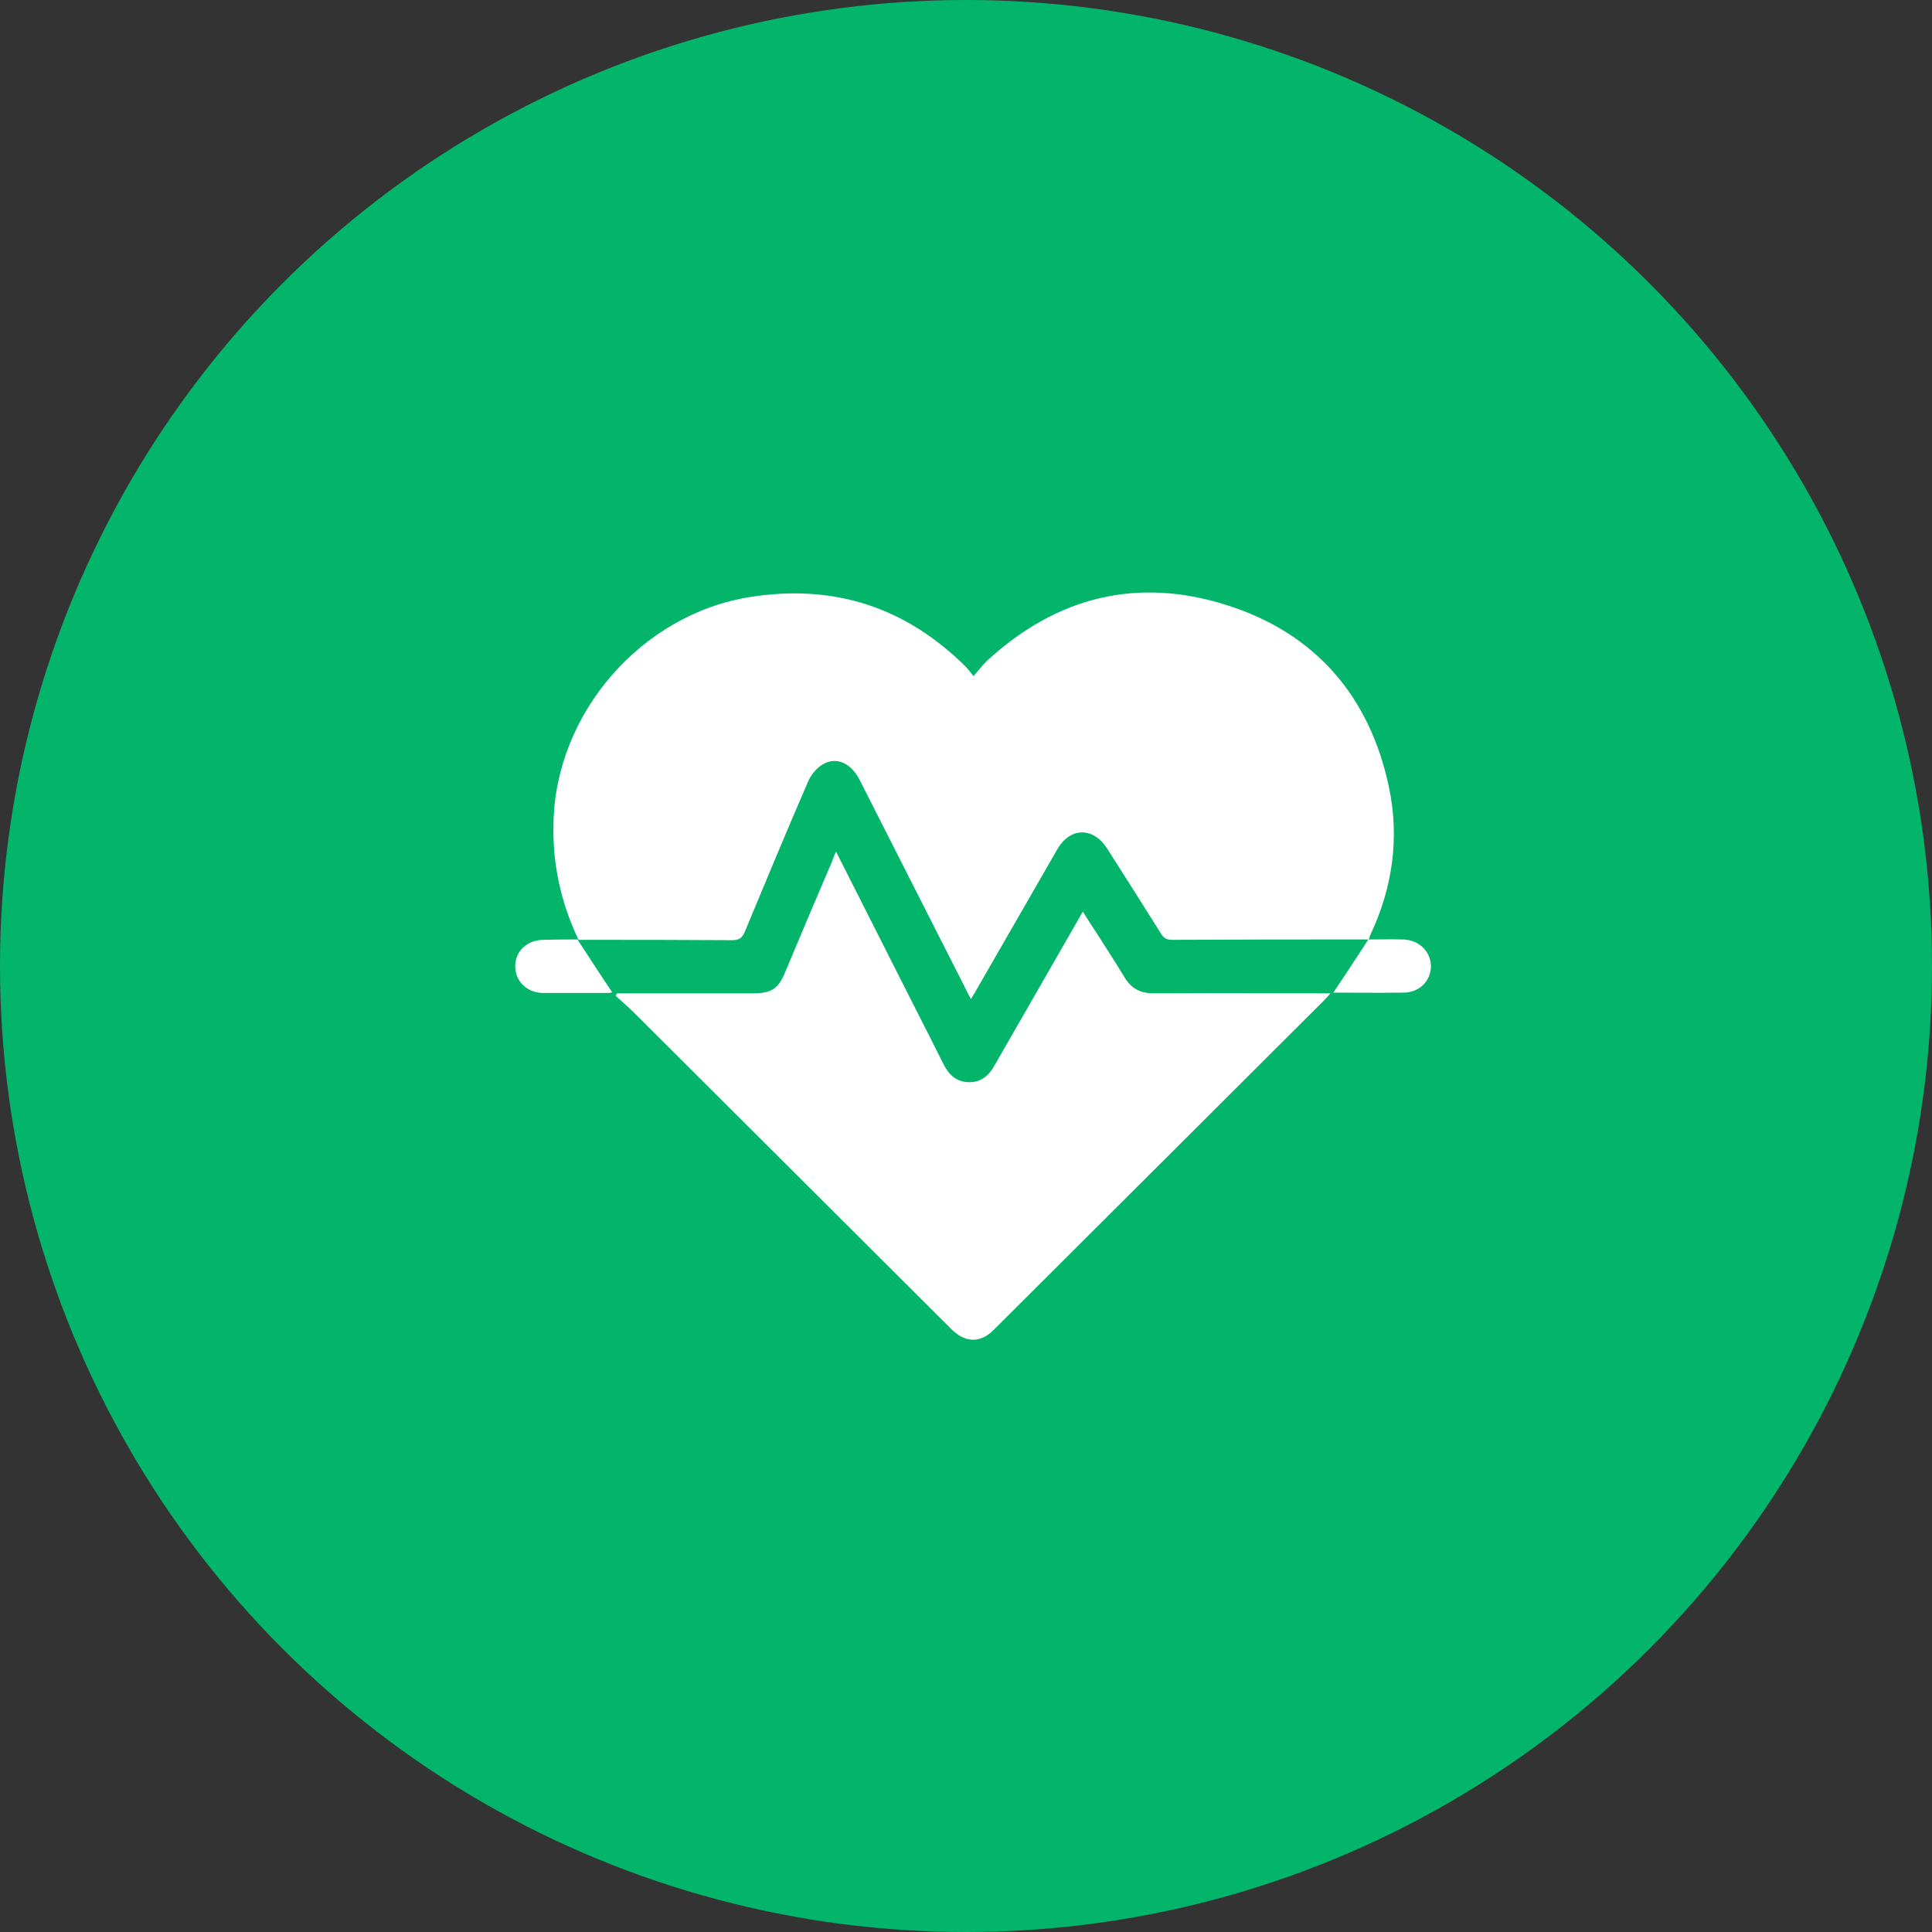 <svg width="75" height="75" viewBox="0 0 75 75" fill="none" xmlns="http://www.w3.org/2000/svg">
<rect x="0" y="0" width="75" height="75" fill="#333333" stroke="none"/>
<circle cx="37.5" cy="37.5" r="37.5" fill="#03B56B"/>
<path fill-rule="evenodd" clip-rule="evenodd" d="M45.496 36.484C48.032 36.47 50.582 36.47 53.119 36.47C53.01 36.636 52.901 36.804 52.792 36.972C52.455 37.488 52.114 38.011 51.758 38.534C52.058 38.534 52.36 38.535 52.663 38.537C53.269 38.54 53.877 38.543 54.48 38.534C55.105 38.534 55.549 38.077 55.549 37.495C55.535 36.927 55.077 36.484 54.466 36.47C54.169 36.461 53.866 36.464 53.565 36.467L53.564 36.467C53.419 36.468 53.275 36.47 53.133 36.47L53.133 36.47C53.161 36.387 53.188 36.304 53.23 36.221C54.063 34.42 54.327 32.523 53.924 30.584C53.188 27.053 51.078 24.587 47.634 23.494C44.163 22.386 41.024 23.161 38.33 25.64C38.211 25.75 38.104 25.877 37.986 26.019L37.986 26.019C37.924 26.092 37.86 26.169 37.789 26.249L37.751 26.2C37.634 26.049 37.559 25.951 37.483 25.875C35.151 23.563 32.373 22.663 29.124 23.175C24.902 23.84 21.556 27.69 21.486 31.969C21.445 33.548 21.778 35.057 22.459 36.484H22.445C24.43 36.484 26.43 36.484 28.416 36.498C28.68 36.498 28.805 36.428 28.916 36.165L28.916 36.165L28.916 36.165L28.916 36.165C29.721 34.226 30.526 32.288 31.36 30.363C31.471 30.086 31.707 29.795 31.971 29.656C32.484 29.366 33.054 29.642 33.373 30.279C34.046 31.608 34.723 32.941 35.399 34.273L35.399 34.273L35.4 34.275C36.077 35.608 36.754 36.941 37.428 38.27C37.489 38.404 37.56 38.538 37.652 38.71L37.692 38.783C37.731 38.716 37.766 38.66 37.797 38.609C37.843 38.536 37.881 38.475 37.914 38.409C38.434 37.502 38.955 36.598 39.476 35.695C39.997 34.791 40.517 33.887 41.038 32.98C41.538 32.108 42.427 32.094 42.968 32.925C43.676 34.033 44.371 35.127 45.065 36.235C45.162 36.401 45.273 36.484 45.496 36.484ZM34.858 37.813C34.067 36.248 33.276 34.684 32.456 33.063C32.373 33.229 32.331 33.34 32.29 33.465C31.679 34.891 31.081 36.304 30.484 37.73C30.221 38.381 29.943 38.561 29.249 38.561H24.319H23.958C23.937 38.583 23.924 38.612 23.912 38.637C23.909 38.644 23.906 38.652 23.902 38.658C23.99 38.74 24.08 38.82 24.171 38.901L24.171 38.901C24.309 39.024 24.448 39.148 24.583 39.282L36.928 51.593C37.469 52.133 38.052 52.147 38.566 51.635L51.397 38.838C51.446 38.79 51.495 38.734 51.558 38.662L51.558 38.662C51.584 38.632 51.614 38.598 51.647 38.561H51.175C50.467 38.561 49.758 38.56 49.048 38.558H49.048H49.048C47.627 38.555 46.204 38.552 44.787 38.561C44.273 38.561 43.926 38.381 43.662 37.952C43.301 37.356 42.926 36.775 42.551 36.193C42.385 35.944 42.218 35.681 42.038 35.39L41.996 35.459C41.931 35.566 41.875 35.658 41.829 35.75C41.295 36.684 40.757 37.618 40.219 38.553L40.219 38.554L40.218 38.555C39.68 39.489 39.142 40.424 38.608 41.359C38.386 41.761 38.08 42.024 37.594 42.01C37.122 41.996 36.83 41.719 36.622 41.303C36.288 40.63 35.95 39.966 35.613 39.303L35.613 39.303L35.613 39.302C35.36 38.806 35.108 38.311 34.858 37.813ZM22.794 37.048C22.668 36.855 22.542 36.662 22.417 36.47C21.986 36.47 21.556 36.47 21.111 36.484C20.473 36.484 20 36.913 20 37.509C20 38.09 20.459 38.547 21.097 38.547H23.625C23.673 38.547 23.714 38.534 23.74 38.526C23.751 38.522 23.759 38.52 23.764 38.52C23.435 38.033 23.113 37.539 22.794 37.048Z" fill="white"/>
</svg>
